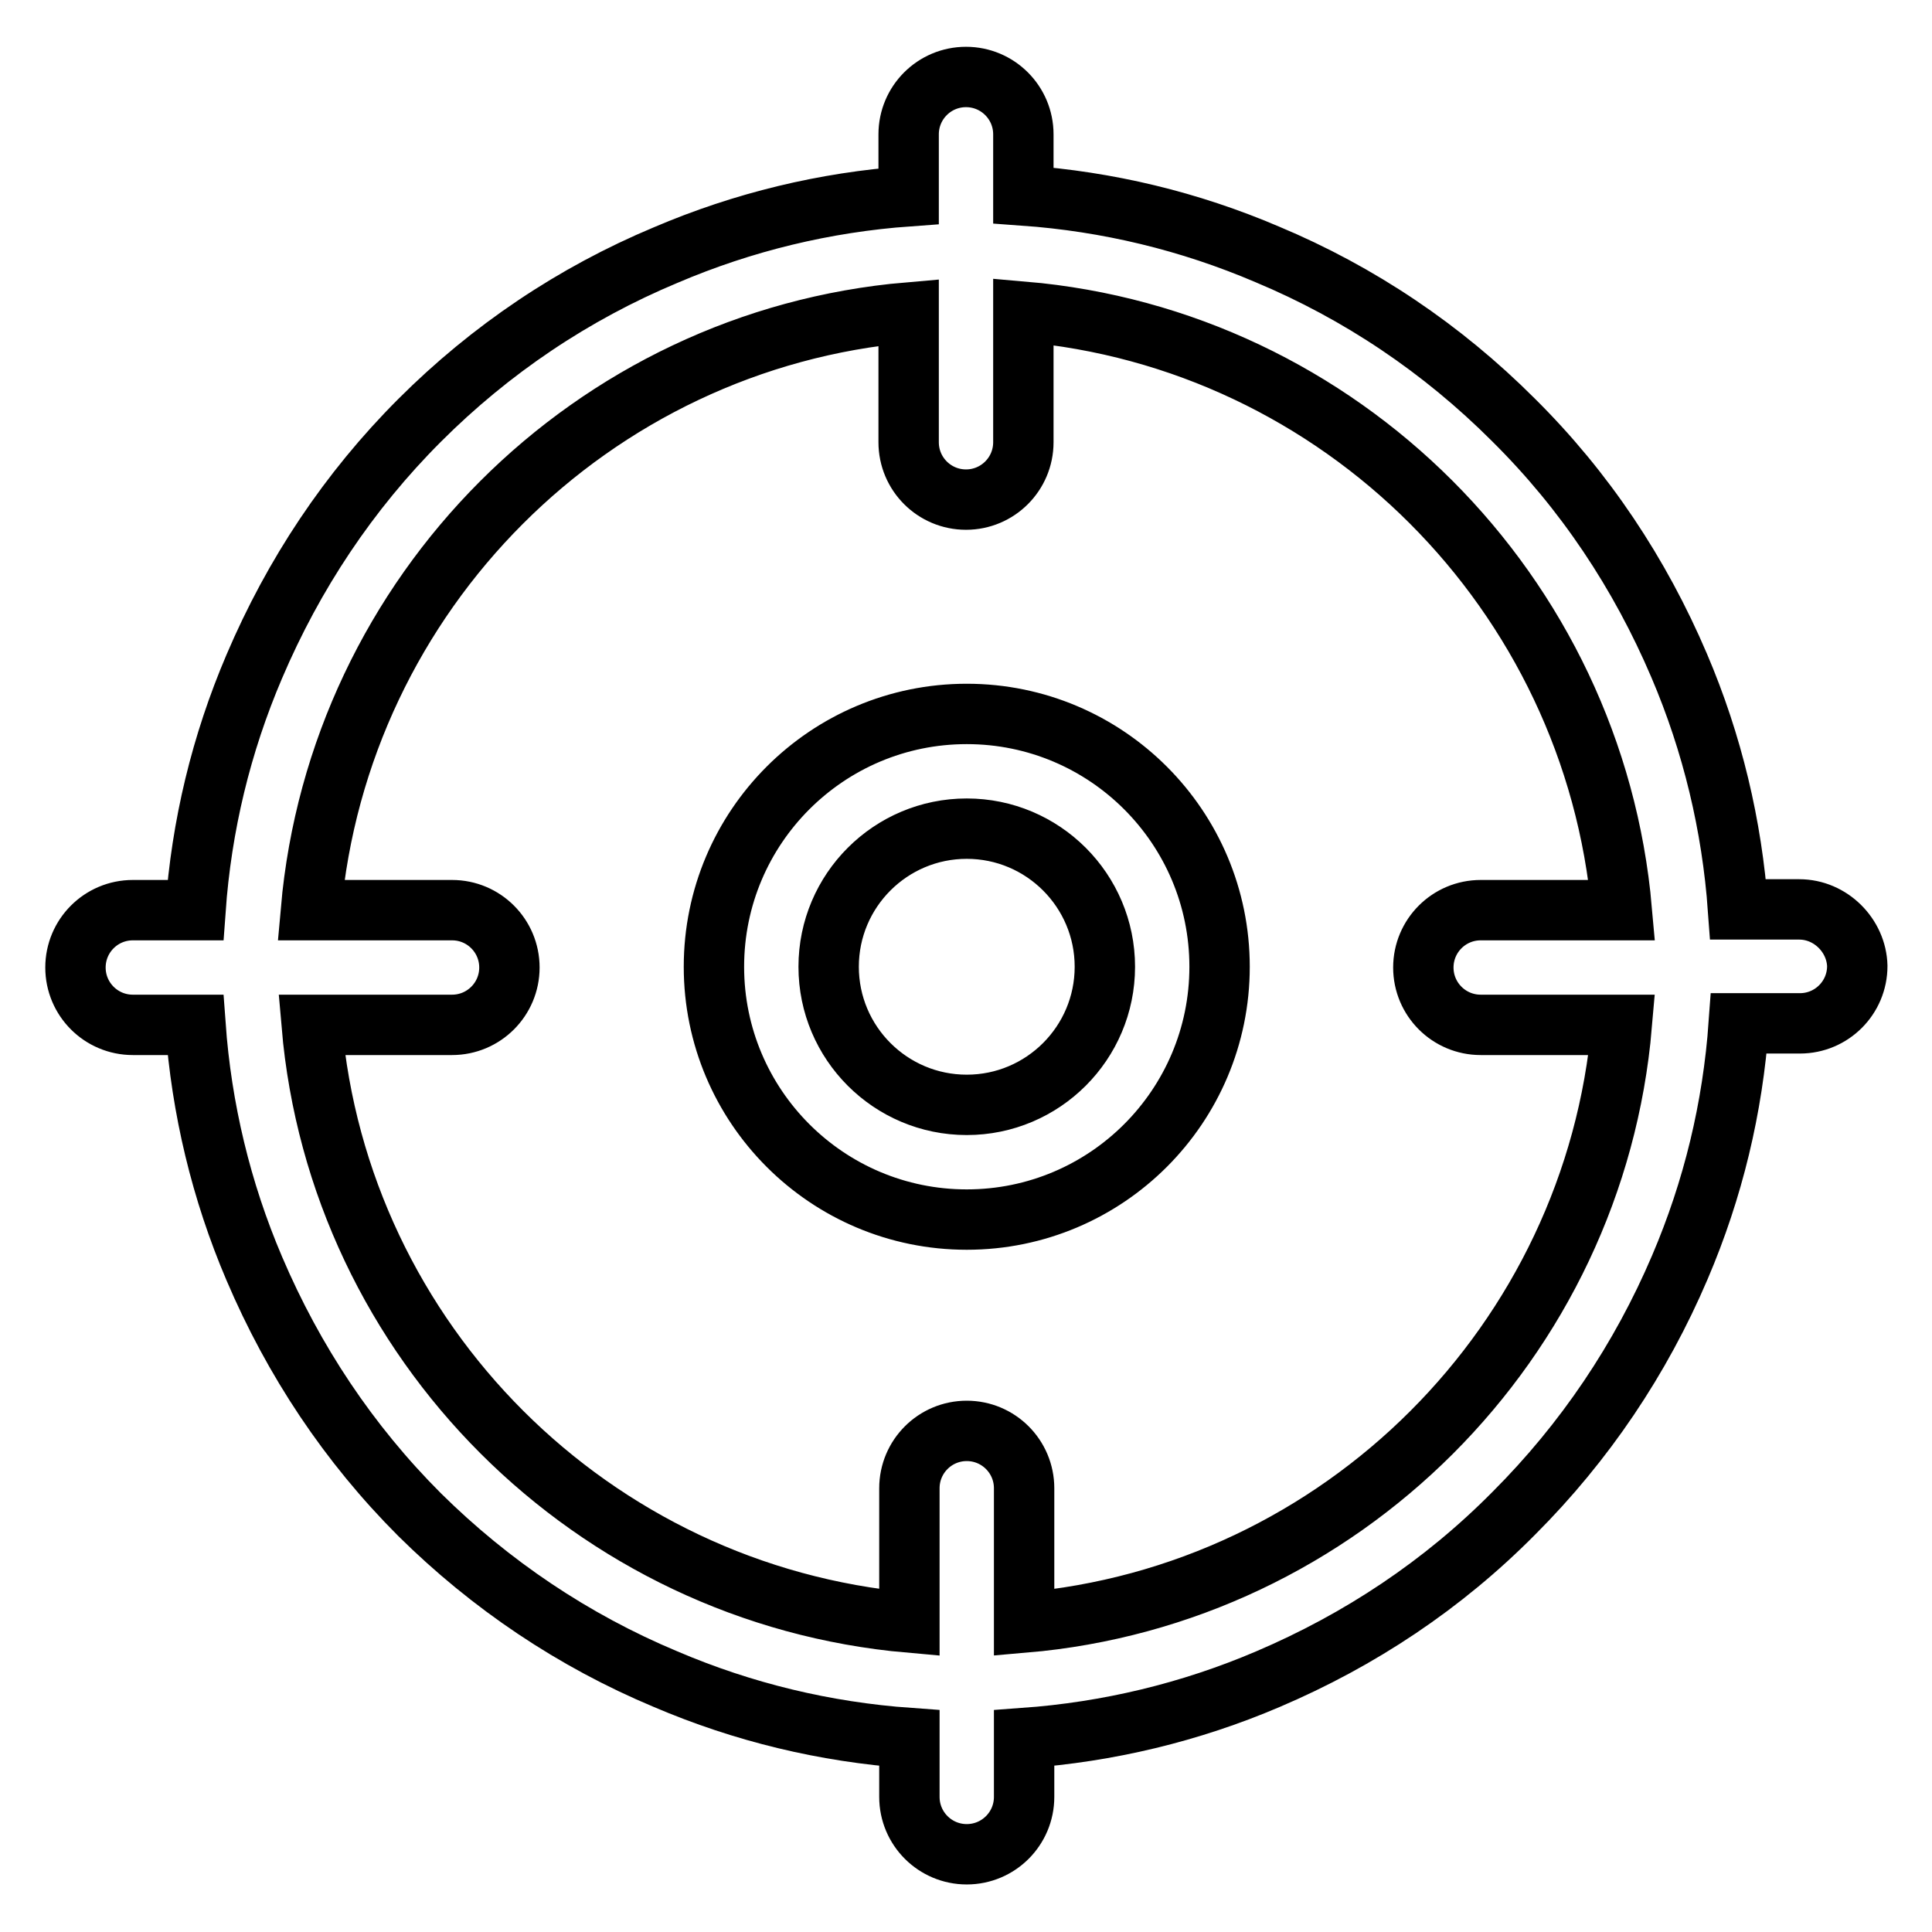 <?xml version="1.0" encoding="utf-8"?>
<!-- Svg Vector Icons : http://www.onlinewebfonts.com/icon -->
<!DOCTYPE svg PUBLIC "-//W3C//DTD SVG 1.1//EN" "http://www.w3.org/Graphics/SVG/1.1/DTD/svg11.dtd">
<svg version="1.1" xmlns="http://www.w3.org/2000/svg" xmlns:xlink="http://www.w3.org/1999/xlink" x="0px" y="0px" viewBox="0 0 256 256" enable-background="new 0 0 256 256" xml:space="preserve">
<g> <path stroke-width="8" fill-opacity="0" stroke="#000000"  d="M128.1,94.6c-18.5,0-33.5,15-33.5,33.5s15,33.5,33.5,33.5c18.5,0,33.5-15,33.5-33.5S146.6,94.6,128.1,94.6 L128.1,94.6z M128.1,146.4c-10.1,0-18.3-8.2-18.3-18.3c0-10.1,8.2-18.3,18.3-18.3c10.1,0,18.3,8.2,18.3,18.3 C146.4,138.2,138.2,146.4,128.1,146.4z M238.4,120.5h-8.1c-0.8-11.1-3.4-22-7.8-32.3c-5.2-12.2-12.5-23.2-22-32.6 c-9.4-9.4-20.4-16.8-32.6-21.9c-10.3-4.4-21.1-7-32.3-7.8v-8.1c0-4.2-3.4-7.6-7.6-7.6s-7.6,3.4-7.6,7.6V26 c-11.1,0.8-21.9,3.4-32.2,7.8C76,38.9,65,46.3,55.6,55.7S38.9,76.1,33.7,88.3c-4.4,10.3-7,21.1-7.8,32.3h-8.3 c-4.2,0-7.6,3.4-7.6,7.6c0,4.2,3.4,7.6,7.6,7.6h8.3c0.8,11.1,3.4,22,7.8,32.3c5.2,12.2,12.5,23.2,21.9,32.6 C65,210,76,217.4,88.2,222.5c10.3,4.4,21.1,7,32.3,7.8v7.8c0,4.2,3.4,7.6,7.6,7.6c4.2,0,7.6-3.4,7.6-7.6v-7.8 c11.1-0.8,22-3.4,32.3-7.8c12.2-5.2,23.2-12.5,32.6-22c9.4-9.4,16.8-20.4,22-32.6c4.4-10.3,7-21.1,7.8-32.3h8.1 c4.2,0,7.6-3.4,7.6-7.6C246,124,242.6,120.5,238.4,120.5L238.4,120.5z M135.7,215v-17.8c0-4.2-3.4-7.6-7.6-7.6 c-4.2,0-7.6,3.4-7.6,7.6V215c-42-3.7-75.6-37.2-79.2-79.2h18.6c4.2,0,7.6-3.4,7.6-7.6c0-4.2-3.4-7.6-7.6-7.6H41.2 c3.7-42,37.2-75.6,79.2-79.2v17.2c0,4.2,3.4,7.6,7.6,7.6c4.2,0,7.6-3.4,7.6-7.6V41.3c42,3.6,75.6,37.2,79.3,79.3h-18.7 c-4.2,0-7.6,3.4-7.6,7.6c0,4.2,3.4,7.6,7.6,7.6h18.7C211.3,177.8,177.7,211.4,135.7,215L135.7,215z"/></g>
</svg>